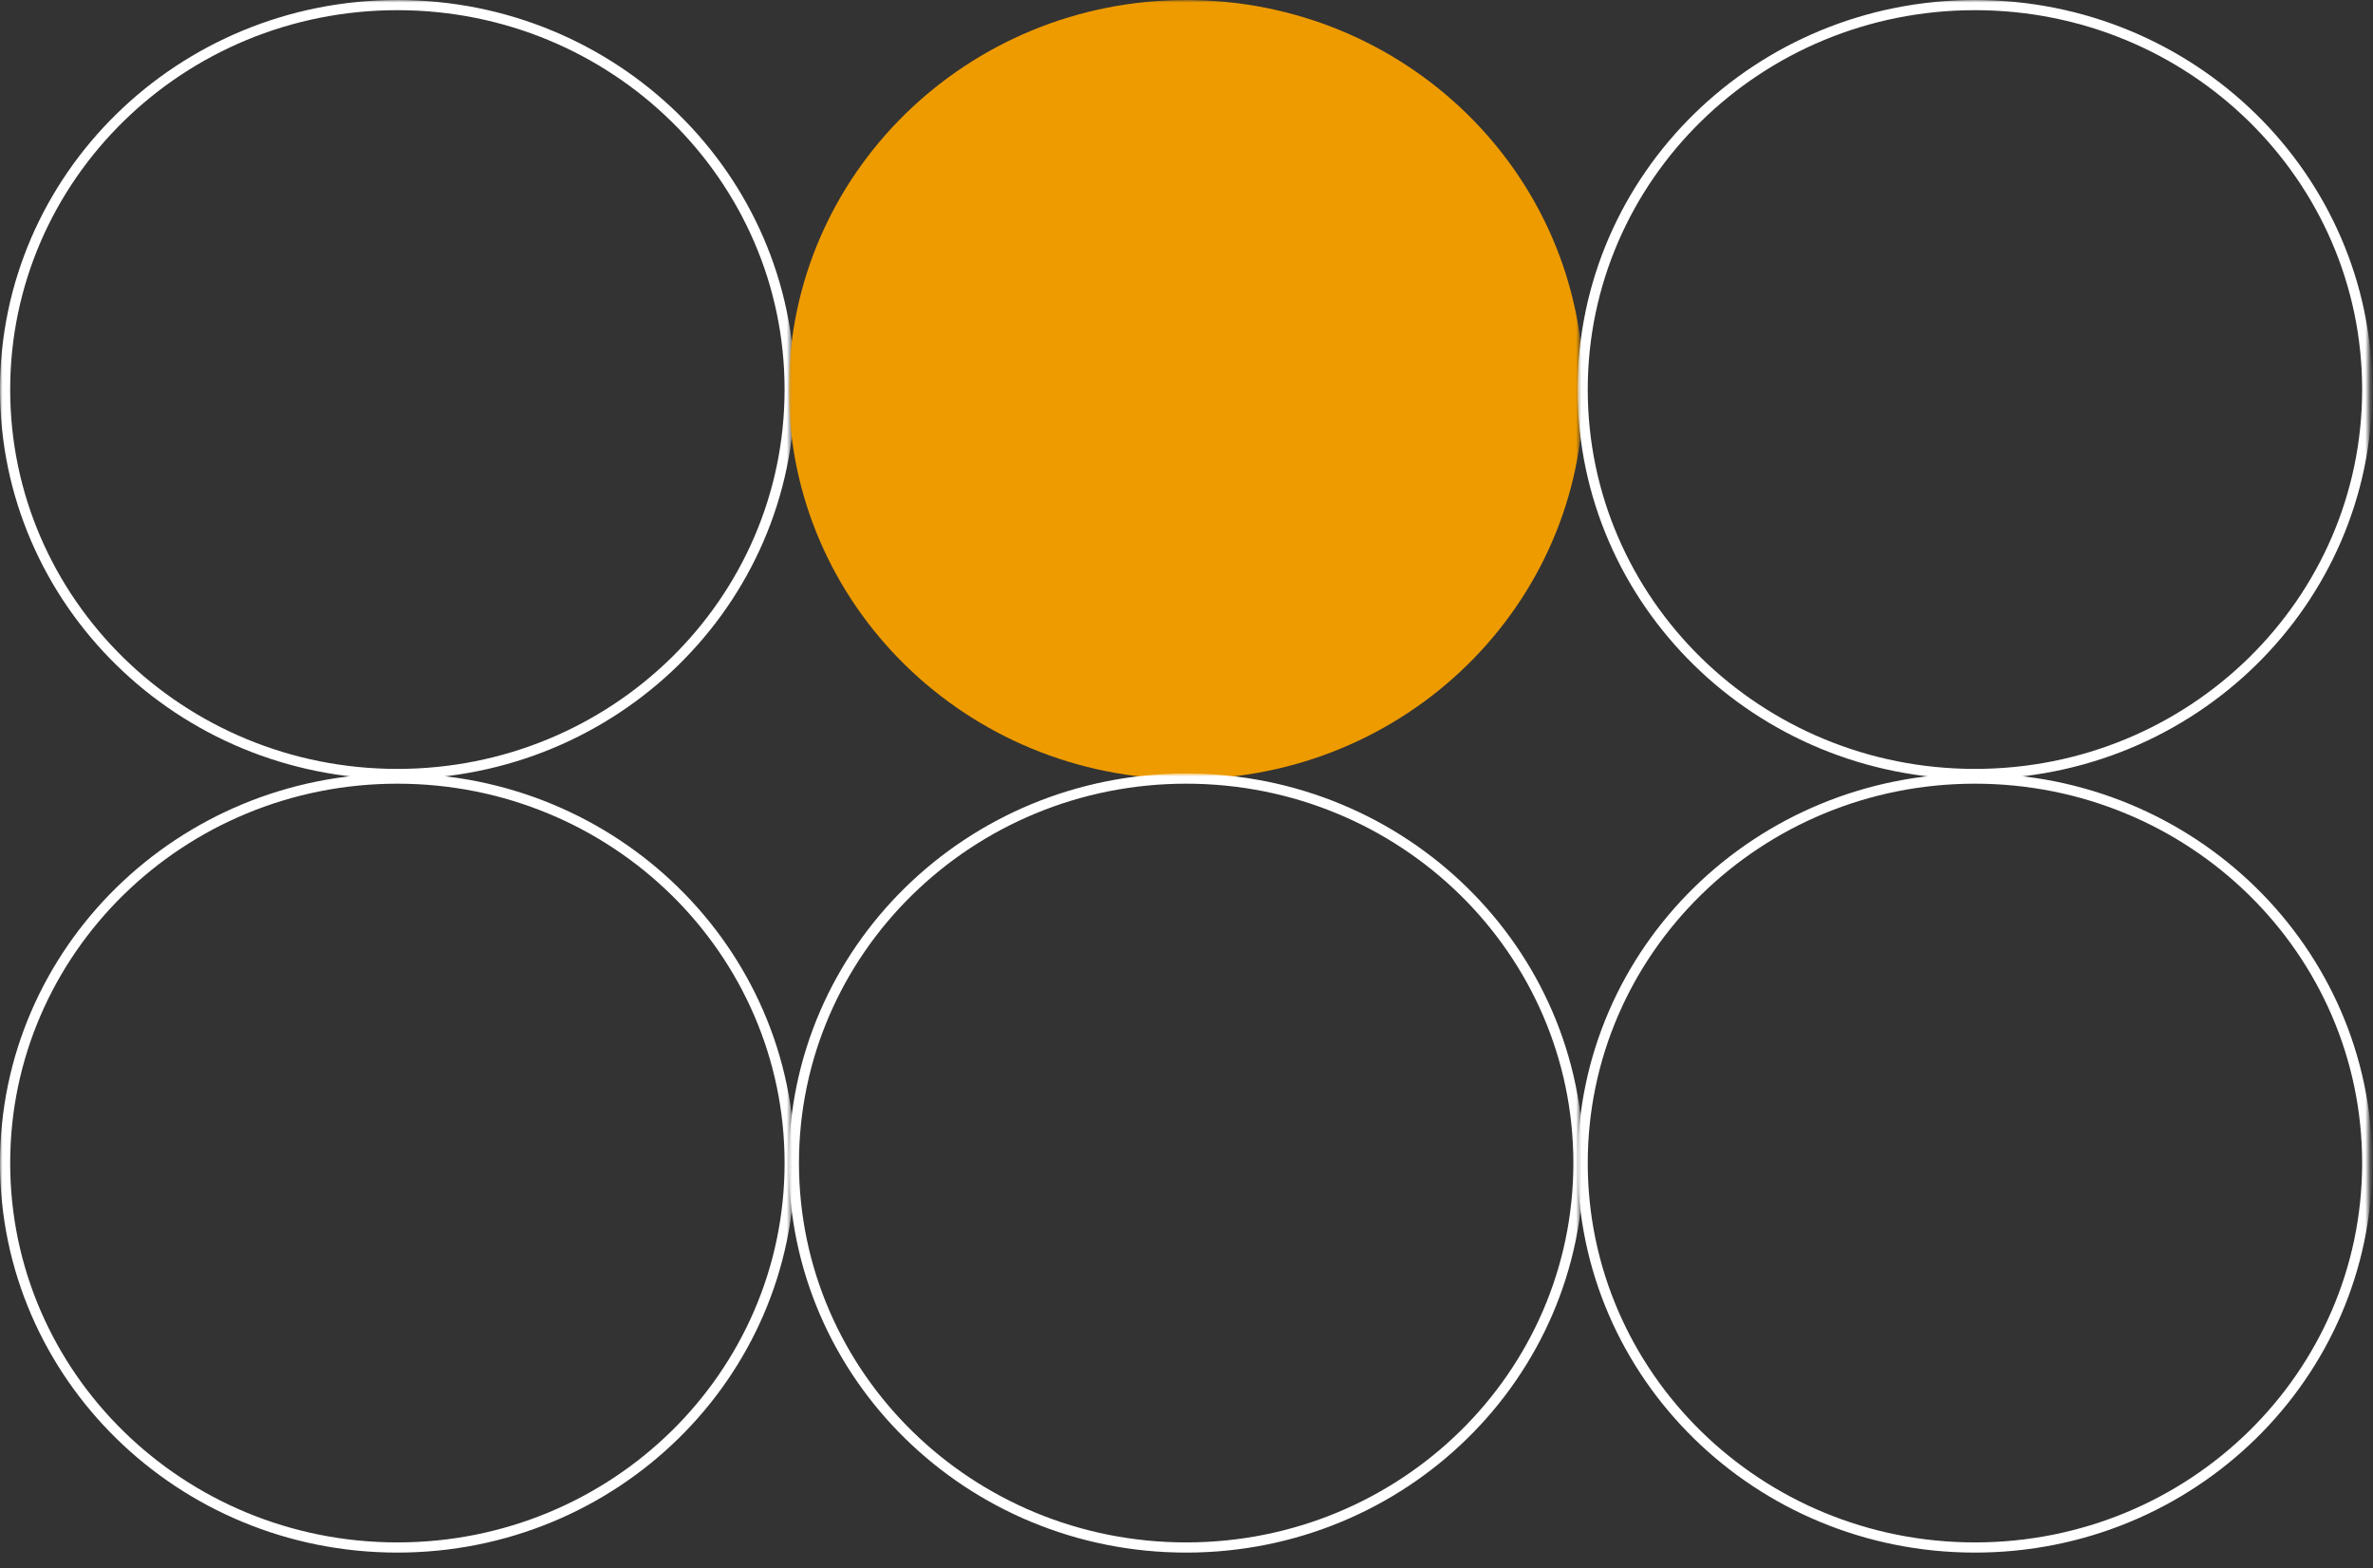 <?xml version="1.0" encoding="UTF-8" standalone="no"?>
<svg
   width="466"
   height="308"
   viewBox="0 0 466 308"
   fill="none"
   version="1.1"
   id="svg44"
   xmlns="http://www.w3.org/2000/svg"
   xmlns:svg="http://www.w3.org/2000/svg">
  <rect x="0" y="0" width="466" height="308" fill="#333333" stroke="none"/>
  <defs
     id="defs48" />
  <mask
     id="mask0_407_562"
     style="mask-type:luminance"
     maskUnits="userSpaceOnUse"
     x="0"
     y="0"
     width="156"
     height="157">
    <path
       d="M1 1H154.345V155.095H1V1Z"
       fill="white"
       stroke="white"
       stroke-width="2"
       id="path2" />
  </mask>
  <g
     mask="url(#mask0_407_562)"
     id="g7">
    <path
       d="M155.073 76.501C155.073 118.206 120.627 152.002 78.036 152.002C35.466 152.002 1 118.206 1 76.501C1 34.816 35.466 1 78.036 1C120.627 1 155.073 34.816 155.073 76.501ZM1 306.004C1 264.319 35.466 230.503 78.036 230.503C120.627 230.503 155.073 264.318 155.073 306.004C155.073 347.708 120.627 381.505 78.036 381.505C35.466 381.505 1 347.708 1 306.004ZM1 535.506C1 493.821 35.466 460.005 78.036 460.005C120.627 460.005 155.073 493.821 155.073 535.506C155.073 577.211 120.627 611.007 78.036 611.007C35.466 611.007 1 577.211 1 535.506Z"
       stroke="white"
       stroke-width="2"
       id="path5" />
  </g>
  <mask
     id="mask1_407_562"
     style="mask-type:luminance"
     maskUnits="userSpaceOnUse"
     x="154"
     y="0"
     width="157"
     height="157">
    <path
       d="M154.898 0H310.243V156.095H154.898V0Z"
       fill="white"
       id="path9" />
  </mask>
  <g
     mask="url(#mask1_407_562)"
     id="g14">
    <path
       d="M232.935 153.002C276.059 153.002 310.971 118.777 310.971 76.501C310.971 34.245 276.059 0 232.935 0C189.831 0 154.898 34.245 154.898 76.501C154.898 118.777 189.831 153.002 232.935 153.002ZM232.935 229.503C189.831 229.503 154.898 263.748 154.898 306.004C154.898 348.279 189.831 382.505 232.935 382.505C276.059 382.505 310.971 348.279 310.971 306.004C310.971 263.748 276.059 229.503 232.935 229.503ZM232.935 459.005C189.831 459.005 154.898 493.25 154.898 535.506C154.898 577.782 189.831 612.007 232.935 612.007C276.059 612.007 310.971 577.782 310.971 535.506C310.971 493.25 276.059 459.005 232.935 459.005Z"
       fill="#EE9B00"
       id="path12" />
  </g>
  <mask
     id="mask2_407_562"
     style="mask-type:luminance"
     maskUnits="userSpaceOnUse"
     x="309"
     y="0"
     width="157"
     height="157">
    <path
       d="M310.795 1H464.14V155.095H310.795V1Z"
       fill="white"
       stroke="white"
       stroke-width="2"
       id="path16" />
  </mask>
  <g
     mask="url(#mask2_407_562)"
     id="g21">
    <path
       d="M464.868 76.501C464.868 118.206 430.422 152.002 387.831 152.002C345.261 152.002 310.795 118.206 310.795 76.501C310.795 34.816 345.261 1 387.831 1C430.422 1 464.868 34.816 464.868 76.501ZM310.795 306.004C310.795 264.319 345.261 230.503 387.831 230.503C430.422 230.503 464.868 264.318 464.868 306.004C464.868 347.708 430.422 381.505 387.831 381.505C345.261 381.505 310.795 347.708 310.795 306.004ZM310.795 535.506C310.795 493.821 345.261 460.005 387.831 460.005C430.422 460.005 464.868 493.821 464.868 535.506C464.868 577.211 430.422 611.007 387.831 611.007C345.261 611.007 310.795 577.211 310.795 535.506Z"
       stroke="white"
       stroke-width="2"
       id="path19" />
  </g>
  <mask
     id="mask3_407_562"
     style="mask-type:luminance"
     maskUnits="userSpaceOnUse"
     x="0"
     y="151"
     width="156"
     height="157">
    <path
       d="M1 152.905H154.345V307H1V152.905Z"
       fill="white"
       stroke="white"
       stroke-width="2"
       id="path23" />
  </mask>
  <g
     mask="url(#mask3_407_562)"
     id="g28">
    <path
       d="M155.073 228.405C155.073 270.11 120.627 303.906 78.036 303.906C35.466 303.906 1 270.11 1 228.405C1 186.72 35.466 152.905 78.036 152.905C120.627 152.905 155.073 186.72 155.073 228.405ZM1 457.908C1 416.223 35.466 382.407 78.036 382.407C120.627 382.407 155.073 416.223 155.073 457.908C155.073 499.613 120.627 533.409 78.036 533.409C35.466 533.409 1 499.613 1 457.908ZM1 687.411C1 645.726 35.466 611.91 78.036 611.91C120.627 611.91 155.073 645.726 155.073 687.411C155.073 729.116 120.627 762.912 78.036 762.912C35.466 762.912 1 729.116 1 687.411Z"
       stroke="white"
       stroke-width="2"
       id="path26" />
  </g>
  <mask
     id="mask4_407_562"
     style="mask-type:luminance"
     maskUnits="userSpaceOnUse"
     x="154"
     y="151"
     width="157"
     height="158">
    <path
       d="M155.898 152.905H309.243V307H155.898V152.905Z"
       fill="white"
       stroke="white"
       stroke-width="2"
       id="path30" />
  </mask>
  <g
     mask="url(#mask4_407_562)"
     id="g35">
    <path
       d="M309.971 228.406C309.971 270.111 275.526 303.907 232.935 303.907C190.364 303.907 155.898 270.111 155.898 228.406C155.898 186.721 190.364 152.905 232.935 152.905C275.526 152.905 309.971 186.721 309.971 228.406ZM155.898 457.909C155.898 416.224 190.364 382.408 232.935 382.408C275.526 382.408 309.971 416.224 309.971 457.909C309.971 499.614 275.526 533.41 232.935 533.41C190.364 533.41 155.898 499.613 155.898 457.909ZM155.898 687.411C155.898 645.726 190.364 611.91 232.935 611.91C275.526 611.91 309.971 645.726 309.971 687.411C309.971 729.116 275.526 762.912 232.935 762.912C190.364 762.912 155.898 729.116 155.898 687.411Z"
       stroke="white"
       stroke-width="2"
       id="path33" />
  </g>
  <mask
     id="mask5_407_562"
     style="mask-type:luminance"
     maskUnits="userSpaceOnUse"
     x="309"
     y="151"
     width="157"
     height="157">
    <path
       d="M310.795 152.905H464.14V307H310.795V152.905Z"
       fill="white"
       stroke="white"
       stroke-width="2"
       id="path37" />
  </mask>
  <g
     mask="url(#mask5_407_562)"
     id="g42">
    <path
       d="M464.868 228.405C464.868 270.11 430.422 303.906 387.831 303.906C345.261 303.906 310.795 270.11 310.795 228.405C310.795 186.72 345.261 152.905 387.831 152.905C430.422 152.905 464.868 186.72 464.868 228.405ZM310.795 457.908C310.795 416.223 345.261 382.407 387.831 382.407C430.422 382.407 464.868 416.223 464.868 457.908C464.868 499.613 430.422 533.409 387.831 533.409C345.261 533.409 310.795 499.613 310.795 457.908ZM310.795 687.411C310.795 645.726 345.261 611.91 387.831 611.91C430.422 611.91 464.868 645.726 464.868 687.411C464.868 729.116 430.422 762.912 387.831 762.912C345.261 762.912 310.795 729.116 310.795 687.411Z"
       stroke="white"
       stroke-width="2"
       id="path40" />
  </g>
</svg>
